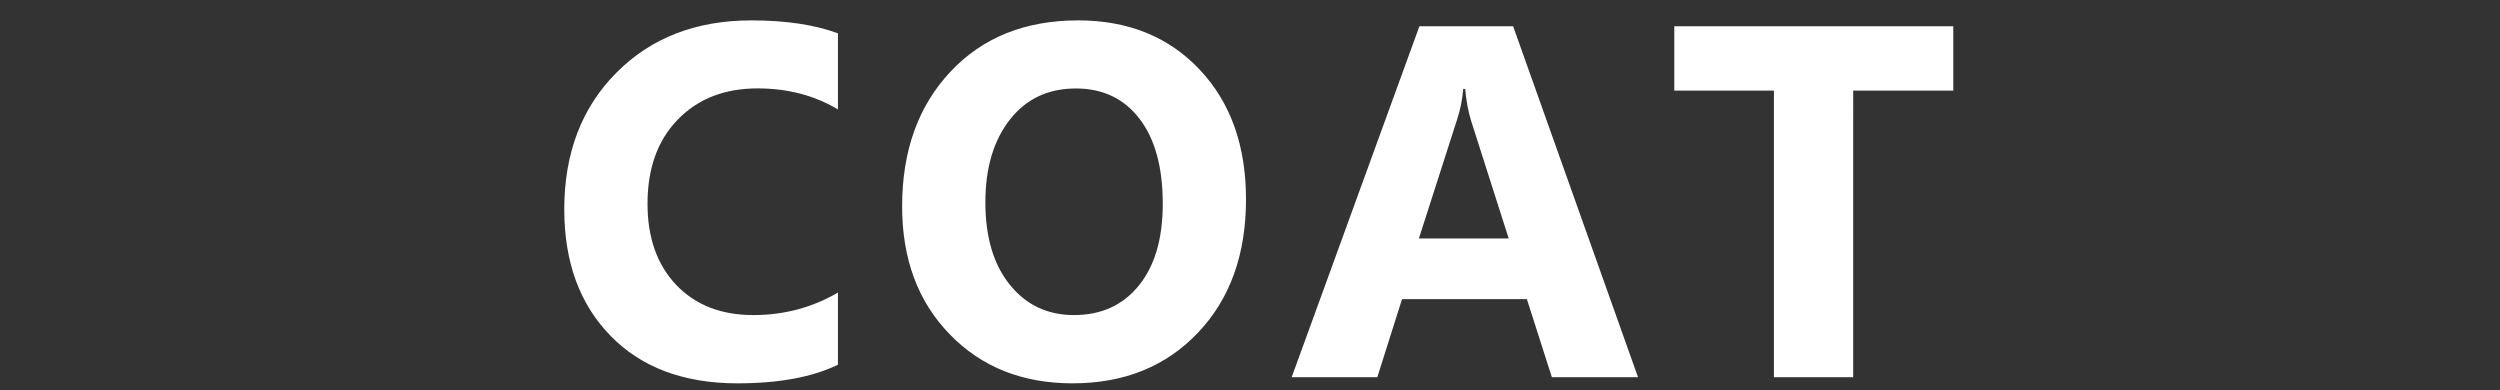 <?xml version="1.0" encoding="utf-8"?>
<!-- Generator: Adobe Illustrator 26.5.3, SVG Export Plug-In . SVG Version: 6.00 Build 0)  -->
<svg version="1.2" baseProfile="tiny" id="COAT_00000058573847502196289210000006287427456679276429_"
	 xmlns="http://www.w3.org/2000/svg" xmlns:xlink="http://www.w3.org/1999/xlink" x="0px" y="0px" viewBox="0 0 282 44"
	 overflow="visible" xml:space="preserve">
<rect x="0" y="0" width="282" height="44" fill="#333333" stroke="none"/>
<g id="COAT">
	<path fill="#FFFFFF" d="M69.52,8.21c-3.91,3.94-5.87,9.07-5.87,15.4c0,5.95,1.74,10.7,5.22,14.27c3.48,3.57,8.25,5.36,14.33,5.36
		c4.66,0,8.43-0.7,11.32-2.1V33c-2.89,1.69-6.07,2.54-9.55,2.54c-3.64,0-6.54-1.14-8.7-3.41c-2.15-2.27-3.23-5.32-3.23-9.15
		c0-3.99,1.14-7.16,3.42-9.5c2.28-2.34,5.28-3.51,9-3.51c3.39,0,6.4,0.79,9.06,2.37V3.76c-2.65-0.98-5.91-1.46-9.77-1.46
		C78.51,2.3,73.43,4.27,69.52,8.21z M121.61,2.3c-5.98,0-10.79,1.93-14.41,5.8c-3.63,3.87-5.44,8.93-5.44,15.18
		c0,5.93,1.78,10.73,5.36,14.42c3.57,3.69,8.19,5.54,13.86,5.54c5.82,0,10.53-1.9,14.15-5.71s5.42-8.82,5.42-15.05
		c0-6.06-1.74-10.93-5.23-14.63C131.83,4.15,127.26,2.3,121.61,2.3z M128.46,32.21c-1.8,2.22-4.24,3.33-7.32,3.33
		c-2.98,0-5.39-1.14-7.23-3.42c-1.84-2.28-2.76-5.38-2.76-9.3c0-3.87,0.92-6.97,2.76-9.32c1.84-2.35,4.32-3.52,7.45-3.52
		c3.04,0,5.43,1.14,7.18,3.42c1.75,2.28,2.62,5.48,2.62,9.58C131.16,26.92,130.26,29.99,128.46,32.21z M160.11,2.96L145.7,42.55
		h9.66l2.79-8.81h14.08l2.82,8.81h9.72L170.68,2.96H160.11z M160.05,26.9l4.31-13.42c0.37-1.14,0.6-2.29,0.69-3.45h0.22
		c0.13,1.38,0.35,2.57,0.66,3.56l4.25,13.31H160.05z M188.86,2.96v7.26h11.24v32.33h8.94V10.22h11.29V2.96H188.86z"/>
</g>
</svg>
